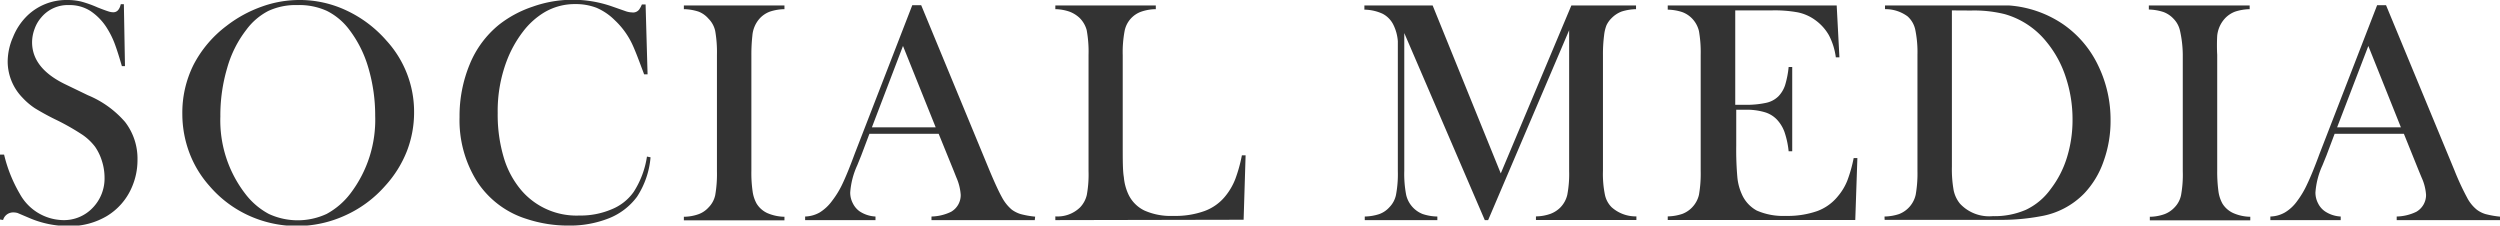 <svg xmlns="http://www.w3.org/2000/svg" width="201.83" height="18.21" viewBox="0 0 201.83 18.21"><defs><style>.cls-1{fill:#333;}</style></defs><g id="レイヤー_2" data-name="レイヤー 2"><g id="レイヤー_1-2" data-name="レイヤー 1"><path class="cls-1" d="M0,17.72l0-5.24H.33A11.54,11.54,0,0,0,1.6,15.65a4.07,4.07,0,0,0,3.48,2.12,3.19,3.19,0,0,0,2.41-1,3.4,3.4,0,0,0,.95-2.47A4.43,4.43,0,0,0,8.23,13a4.17,4.17,0,0,0-.56-1.16,4.43,4.43,0,0,0-1-.95,19.16,19.16,0,0,0-2-1.15,20.57,20.57,0,0,1-1.85-1,5.51,5.51,0,0,1-1-.85A4.2,4.2,0,0,1,.62,5a4.94,4.94,0,0,1,.43-2A5,5,0,0,1,2.23,1.24,4.54,4.54,0,0,1,5.42,0,4.84,4.84,0,0,1,6.53.12,9.11,9.11,0,0,1,7.88.6c.43.17.71.27.87.32a1.25,1.25,0,0,0,.4.07c.3,0,.5-.22.6-.65H10l.09,5H9.84c-.23-.8-.43-1.42-.59-1.84a6.94,6.94,0,0,0-.59-1.19A4.56,4.56,0,0,0,7.29.88,3.11,3.11,0,0,0,5.57.41a2.78,2.78,0,0,0-2.24,1,2.84,2.84,0,0,0-.54.93,3.11,3.11,0,0,0-.2,1.07q0,2.12,2.73,3.42l1.78.86a8,8,0,0,1,3,2.16,4.85,4.85,0,0,1,1,3.07,5.47,5.47,0,0,1-.47,2.23,5,5,0,0,1-2,2.29,5.84,5.84,0,0,1-3.11.81,8,8,0,0,1-3.15-.65l-.94-.4a1.16,1.16,0,0,0-.34-.05.84.84,0,0,0-.84.61Z"/><path class="cls-1" d="M14.72,9.22a8.66,8.66,0,0,1,.91-4A9.29,9.29,0,0,1,18.3,2.08,10.21,10.21,0,0,1,21.12.54a8.94,8.94,0,0,1,3-.54A8.85,8.85,0,0,1,28,.86a9.76,9.76,0,0,1,3.2,2.42,8.5,8.5,0,0,1,2.23,5.78,8.65,8.65,0,0,1-.58,3.14A9.07,9.07,0,0,1,31.1,15a9.45,9.45,0,0,1-3.25,2.4,9.35,9.35,0,0,1-7.77,0A9.19,9.19,0,0,1,16.9,15a8.55,8.55,0,0,1-1.62-2.69A8.94,8.94,0,0,1,14.72,9.22Zm3.07.19a9.69,9.69,0,0,0,2,6.22,5.86,5.86,0,0,0,1.91,1.64,5.55,5.55,0,0,0,4.67,0,6,6,0,0,0,1.92-1.65,9.81,9.81,0,0,0,2-6.27,13.61,13.61,0,0,0-.55-3.87A9.35,9.35,0,0,0,28.2,2.4,5.13,5.13,0,0,0,26.39.88,5.36,5.36,0,0,0,24,.41a5.24,5.24,0,0,0-2.33.47A5.12,5.12,0,0,0,19.89,2.4a9,9,0,0,0-1.55,3.09A13.46,13.46,0,0,0,17.79,9.41Z"/><path class="cls-1" d="M52.12.36,52.28,6H52c-.09-.25-.16-.43-.21-.56-.3-.81-.54-1.42-.72-1.81a6.36,6.36,0,0,0-1.44-2,4.72,4.72,0,0,0-1.47-1,4.67,4.67,0,0,0-1.72-.3A4.83,4.83,0,0,0,43.94,1a6.16,6.16,0,0,0-1.73,1.57A9.25,9.25,0,0,0,40.9,4.94a11.43,11.43,0,0,0-.72,4.19,12.13,12.13,0,0,0,.49,3.59,7.26,7.26,0,0,0,1.45,2.68,5.86,5.86,0,0,0,4.65,2,6.38,6.38,0,0,0,2.6-.5,4,4,0,0,0,1.79-1.41,7.23,7.23,0,0,0,1.07-2.85l.29.06a6.86,6.86,0,0,1-1.09,3.18,5.21,5.21,0,0,1-2.24,1.73,8.54,8.54,0,0,1-3.31.6,10.63,10.63,0,0,1-3.35-.53,7.39,7.39,0,0,1-4-3,9.29,9.29,0,0,1-1.43-5.23,10.92,10.92,0,0,1,.83-4.28A8,8,0,0,1,40.28,2,9,9,0,0,1,43,.54a9.63,9.63,0,0,1,6.47,0l1,.35a1.67,1.67,0,0,0,.53.11A.62.62,0,0,0,51.6.77a2,2,0,0,0,.22-.41Z"/><path class="cls-1" d="M63.33.44v.3a3.94,3.94,0,0,0-1.18.2,2.12,2.12,0,0,0-.8.53,2.36,2.36,0,0,0-.61,1.41,14.14,14.14,0,0,0-.08,1.55v9.36a10.4,10.4,0,0,0,.1,1.66,2.81,2.81,0,0,0,.33,1,2,2,0,0,0,.85.75,3.63,3.63,0,0,0,1.39.3v.29H55.21v-.29a3.63,3.63,0,0,0,1.19-.21,2,2,0,0,0,.79-.53,2,2,0,0,0,.55-1,9.93,9.93,0,0,0,.14-1.93V4.43a9.93,9.93,0,0,0-.14-1.93,2,2,0,0,0-.55-1A2,2,0,0,0,56.4.94a4.07,4.07,0,0,0-1.19-.2V.44Z"/><path class="cls-1" d="M83.54,17.77H75.2v-.29a3.82,3.82,0,0,0,1.58-.38,1.55,1.55,0,0,0,.78-1.37,4.15,4.15,0,0,0-.35-1.4L77,13.8l-1.22-3H70.19l-.66,1.75-.32.79a6.32,6.32,0,0,0-.57,2.2,1.86,1.86,0,0,0,.21.87,1.73,1.73,0,0,0,.56.66,2.55,2.55,0,0,0,1.27.41v.29H65v-.29a2.53,2.53,0,0,0,1.18-.33,3.57,3.57,0,0,0,1-.94A7.29,7.29,0,0,0,68,14.87c.26-.54.6-1.36,1-2.45l4.65-12h.72l5.52,13.35q.63,1.5,1,2.16a3.37,3.37,0,0,0,.8,1,2.42,2.42,0,0,0,.7.35,7.17,7.17,0,0,0,1.18.21Zm-8-7.49L72.9,3.71l-2.51,6.57Z"/><path class="cls-1" d="M85.2,17.77v-.3a2.61,2.61,0,0,0,2-.73,2.17,2.17,0,0,0,.54-1,9.14,9.14,0,0,0,.14-1.92V4.43a9.56,9.56,0,0,0-.15-2,2.19,2.19,0,0,0-.59-1,2.47,2.47,0,0,0-.8-.49A3.72,3.72,0,0,0,85.2.74V.44h8.11v.3a3.74,3.74,0,0,0-1.14.19A2.07,2.07,0,0,0,90.8,2.46a9.26,9.26,0,0,0-.16,2v7.33c0,1.12,0,2,.09,2.51a4.14,4.14,0,0,0,.35,1.35A2.75,2.75,0,0,0,92.4,17a5.22,5.22,0,0,0,2.32.43,6.94,6.94,0,0,0,2.54-.4A3.88,3.88,0,0,0,99,15.74a5.08,5.08,0,0,0,.73-1.29,11.89,11.89,0,0,0,.53-1.91l.3,0-.16,5.2Z"/><path class="cls-1" d="M132.08.74a4.17,4.17,0,0,0-1.16.19,2.27,2.27,0,0,0-.81.53,2,2,0,0,0-.42.59,3.2,3.2,0,0,0-.19.82,11.72,11.72,0,0,0-.09,1.56v9.36a8.4,8.4,0,0,0,.16,1.94,2,2,0,0,0,.54,1,2.93,2.93,0,0,0,2,.74v.29H124v-.29a3.62,3.62,0,0,0,1.18-.21,2.23,2.23,0,0,0,.81-.53,2.17,2.17,0,0,0,.54-1,9,9,0,0,0,.15-1.92V2.44l-6.54,15.33h-.27l-6.5-15.1V13.79a9,9,0,0,0,.15,1.93,2.18,2.18,0,0,0,1.34,1.56,3.94,3.94,0,0,0,1.18.2v.29h-5.86v-.29a3.94,3.94,0,0,0,1.18-.2,2,2,0,0,0,.8-.54,2,2,0,0,0,.54-1,9,9,0,0,0,.15-1.92V4.43c0-.39,0-.76,0-1.1A3.56,3.56,0,0,0,112.49,2a2,2,0,0,0-.87-.89,3.63,3.63,0,0,0-1.47-.33V.44h5.51L121.16,14,126.86.44h5.22Z"/><path class="cls-1" d="M148.28.44l.22,4.19-.29,0a5.35,5.35,0,0,0-.55-1.77,3.85,3.85,0,0,0-1.1-1.23A3.63,3.63,0,0,0,145.15,1,10.35,10.35,0,0,0,143,.84h-2.91V8.46h.76a7.41,7.41,0,0,0,1.74-.16,2,2,0,0,0,1-.54,2.4,2.4,0,0,0,.52-.87,7.52,7.52,0,0,0,.29-1.48h.29l0,6.8h-.29a7,7,0,0,0-.34-1.57,2.91,2.91,0,0,0-.62-1,2.22,2.22,0,0,0-1-.59,5.13,5.13,0,0,0-1.54-.19h-.73v2.91a25.06,25.06,0,0,0,.09,2.53,4.23,4.23,0,0,0,.34,1.33A2.75,2.75,0,0,0,141.83,17a5.3,5.3,0,0,0,2.33.43,7.27,7.27,0,0,0,2.55-.39,3.85,3.85,0,0,0,1.67-1.2,4.56,4.56,0,0,0,.75-1.24,11.2,11.2,0,0,0,.52-1.84h.3l-.17,5H134.64v-.29a3.93,3.93,0,0,0,1.17-.2,2.14,2.14,0,0,0,.81-.54,2.17,2.17,0,0,0,.54-1,9.88,9.88,0,0,0,.14-1.92V4.43a9.88,9.88,0,0,0-.14-1.92,2.2,2.2,0,0,0-.54-1,2.12,2.12,0,0,0-.8-.53,3.94,3.94,0,0,0-1.18-.2V.44Z"/><path class="cls-1" d="M152.14,17.48a3.94,3.94,0,0,0,1.18-.2,2.18,2.18,0,0,0,1.34-1.57,9.88,9.88,0,0,0,.14-1.92V4.43a9,9,0,0,0-.17-2A2,2,0,0,0,154,1.32a3,3,0,0,0-1.82-.58V.44h7c1.55,0,2.53,0,3,0A8.9,8.9,0,0,1,166.62,2a8.47,8.47,0,0,1,2.77,3.29,10,10,0,0,1,1,4.44,9.56,9.56,0,0,1-.57,3.31,7.13,7.13,0,0,1-1.56,2.58,6.4,6.4,0,0,1-3.52,1.84,17.11,17.11,0,0,1-3.21.29h-9.38ZM157.58.84V13.46a9.82,9.82,0,0,0,.14,1.89,2.5,2.5,0,0,0,.52,1.1,3.22,3.22,0,0,0,2.64,1,6.36,6.36,0,0,0,2.67-.51,5.2,5.2,0,0,0,2-1.67,8.08,8.08,0,0,0,1.32-2.56,10.22,10.22,0,0,0,.45-3.07,10.75,10.75,0,0,0-.55-3.42,8.65,8.65,0,0,0-1.56-2.85,6.65,6.65,0,0,0-3.37-2.23,10.24,10.24,0,0,0-2.71-.29Z"/><path class="cls-1" d="M181.62.44v.3a4.06,4.06,0,0,0-1.18.2,2.2,2.2,0,0,0-.8.53A2.42,2.42,0,0,0,179,2.88,14.14,14.14,0,0,0,179,4.43v9.36a11.74,11.74,0,0,0,.1,1.66,2.81,2.81,0,0,0,.33,1,2,2,0,0,0,.86.75,3.53,3.53,0,0,0,1.38.3v.29h-8.11v-.29a3.62,3.62,0,0,0,1.18-.21,2.12,2.12,0,0,0,.8-.53,2,2,0,0,0,.54-1,9.18,9.18,0,0,0,.14-1.93V4.43A9.18,9.18,0,0,0,176,2.5a2,2,0,0,0-.54-1,2.12,2.12,0,0,0-.8-.53,4.06,4.06,0,0,0-1.18-.2V.44Z"/><path class="cls-1" d="M201.83,17.77h-8.34v-.29a3.82,3.82,0,0,0,1.58-.38,1.56,1.56,0,0,0,.79-1.37,4,4,0,0,0-.36-1.4l-.22-.53-1.21-3h-5.59l-.66,1.75-.32.79a6.32,6.32,0,0,0-.57,2.2,1.86,1.86,0,0,0,.21.87,1.67,1.67,0,0,0,.57.66,2.51,2.51,0,0,0,1.26.41v.29h-5.68v-.29a2.5,2.5,0,0,0,1.18-.33,3.32,3.32,0,0,0,1-.94,7.29,7.29,0,0,0,.79-1.34c.26-.54.6-1.36,1-2.45l4.65-12h.72l5.53,13.35a20.73,20.73,0,0,0,1,2.16,3.07,3.07,0,0,0,.8,1,2.24,2.24,0,0,0,.69.35,7.38,7.38,0,0,0,1.18.21Zm-8-7.49L191.2,3.71l-2.52,6.57Z"/></g></g></svg>
